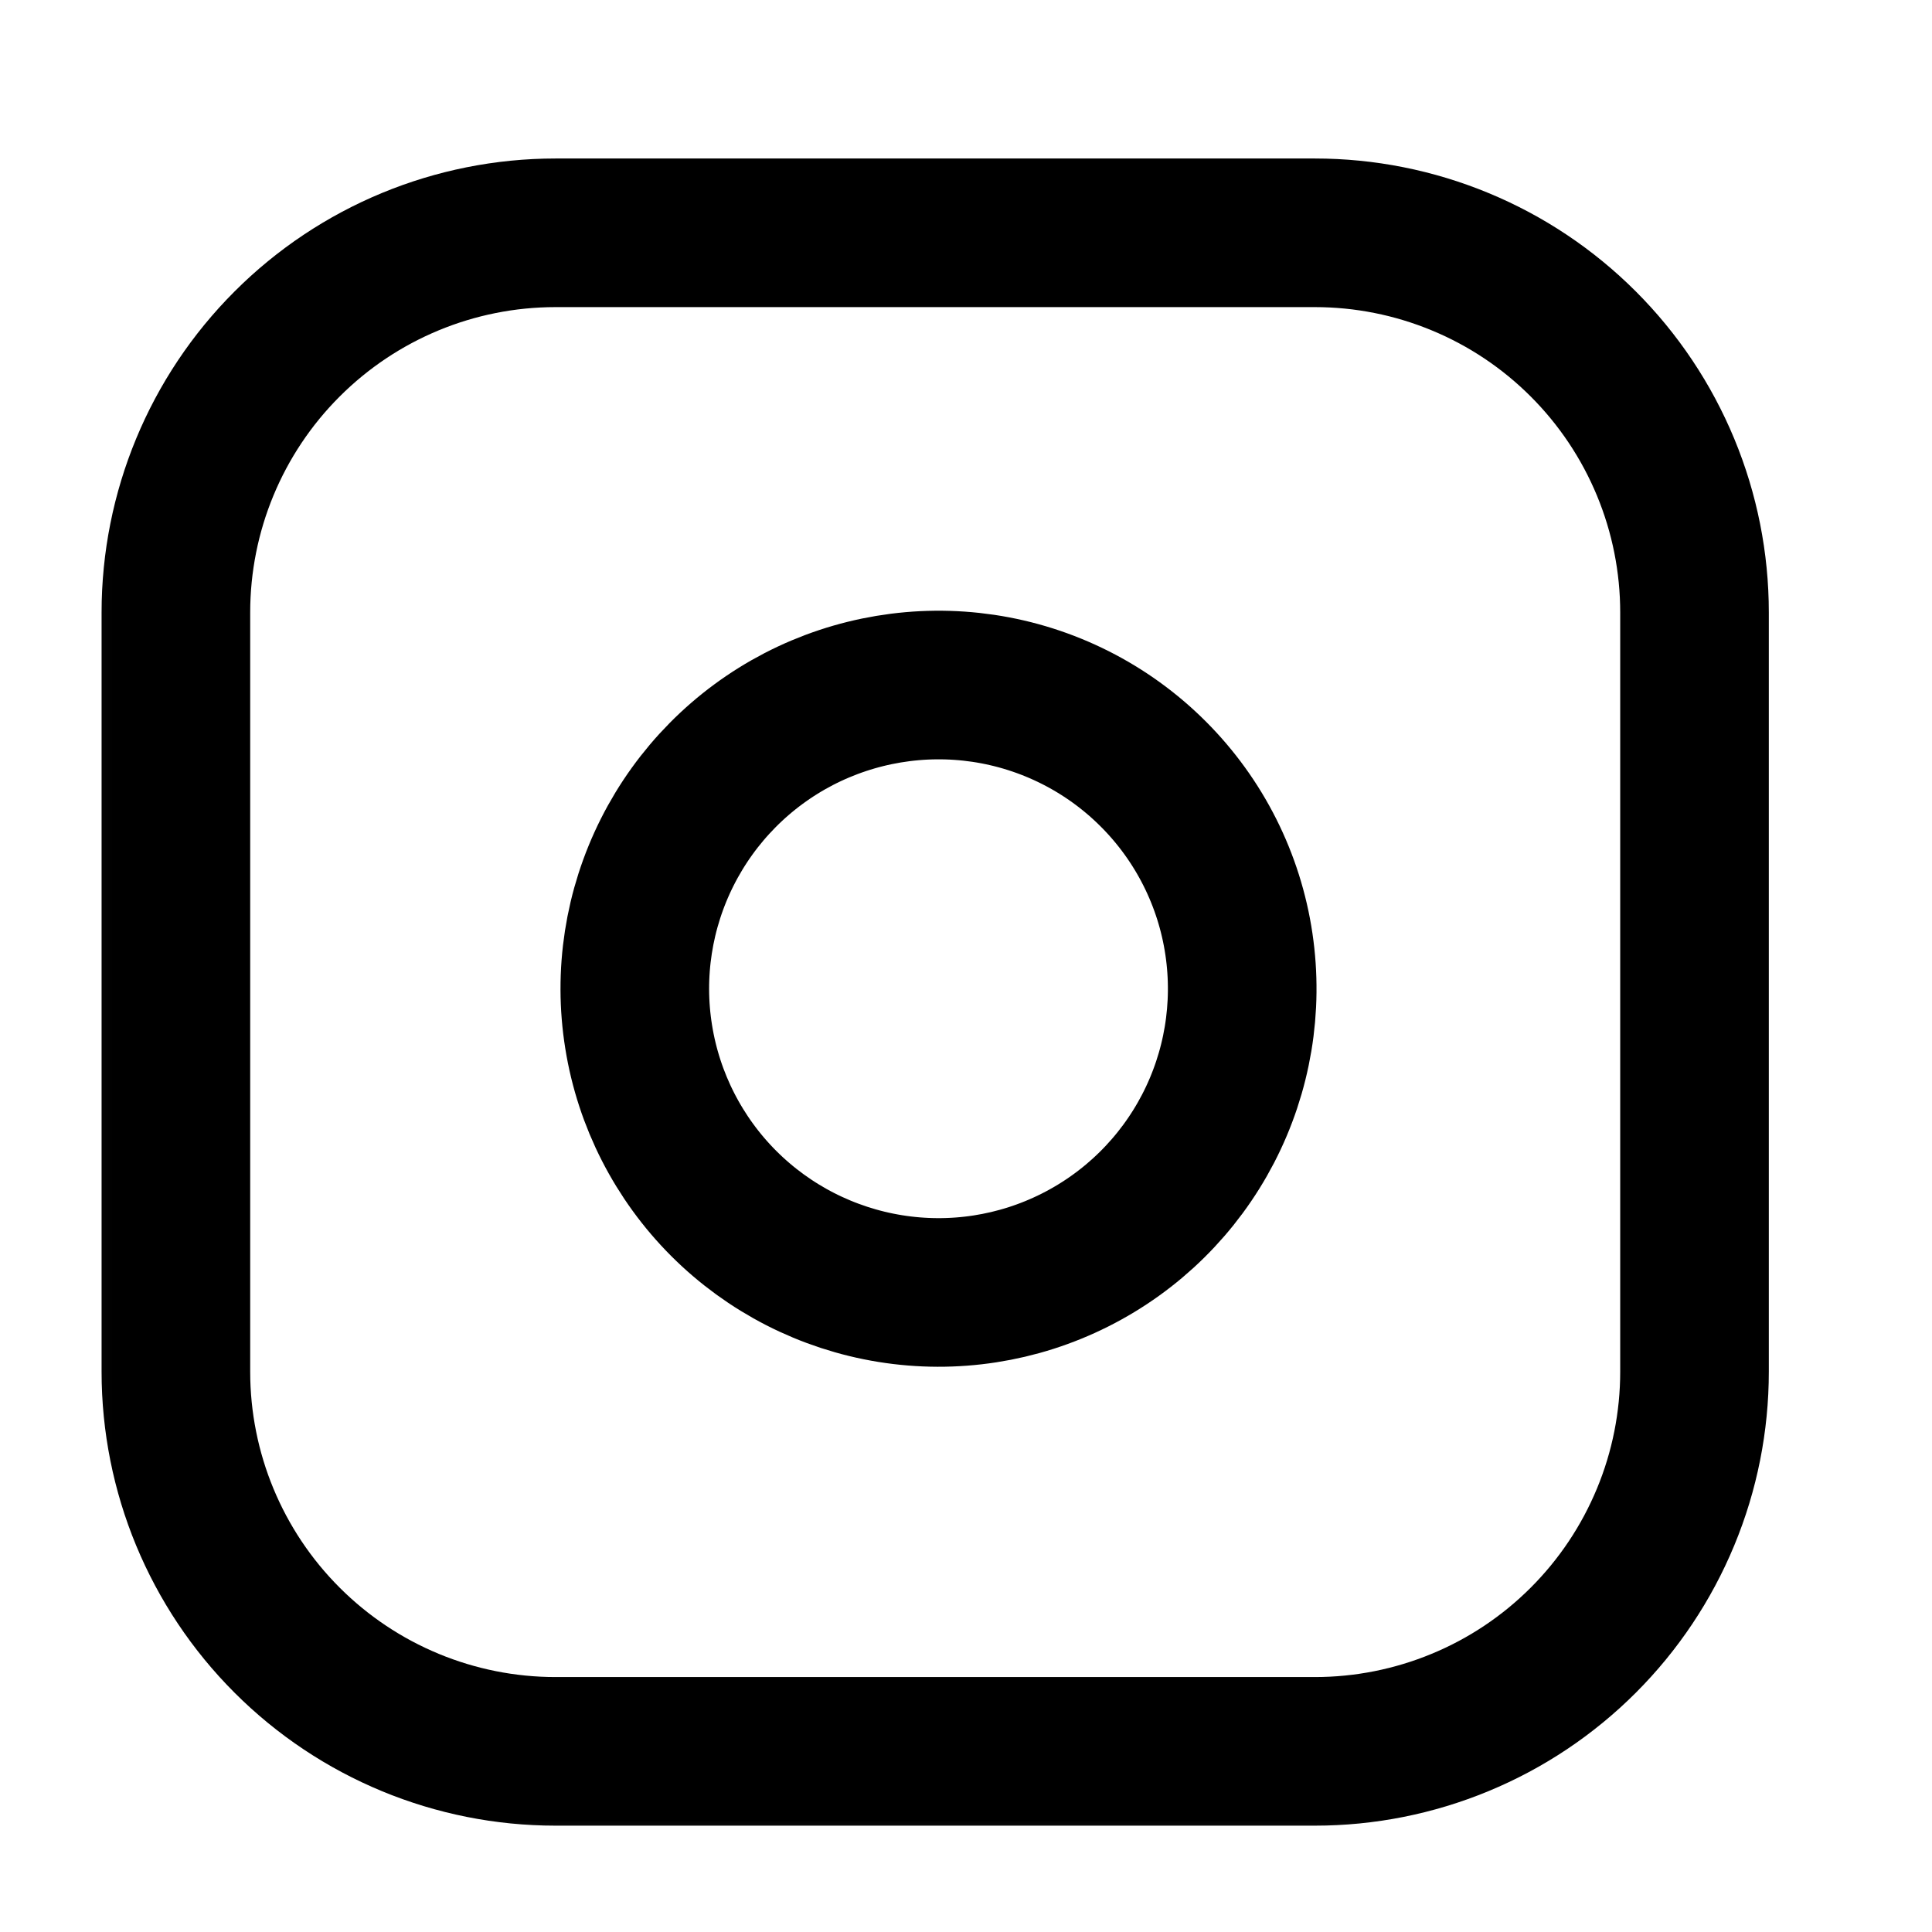 <svg width="26" height="26" viewBox="0 0 26 26" fill="none" xmlns="http://www.w3.org/2000/svg">
<mask id="mask0_2032_33194" style="mask-type:luminance" maskUnits="userSpaceOnUse" x="0" y="0" width="26" height="26">
<path d="M25.082 0.404H0.082V25.404H25.082V0.404Z" fill="white"/>
</mask>
<g mask="url(#mask0_2032_33194)">
<path d="M7.476 3.133H17.695C18.366 3.133 19.03 3.265 19.65 3.522C20.27 3.778 20.833 4.155 21.307 4.629C21.782 5.104 22.158 5.667 22.415 6.287C22.672 6.907 22.804 7.571 22.804 8.242V18.46C22.804 19.131 22.672 19.796 22.415 20.415C22.158 21.035 21.782 21.598 21.307 22.073C20.833 22.547 20.27 22.924 19.65 23.18C19.03 23.437 18.366 23.569 17.695 23.569H7.476C6.121 23.569 4.822 23.031 3.864 22.073C2.905 21.115 2.367 19.815 2.367 18.46V8.242C2.367 6.887 2.905 5.587 3.864 4.629C4.822 3.671 6.121 3.133 7.476 3.133Z" stroke="black" stroke-width="2" stroke-linecap="round" stroke-linejoin="round"/>
<path d="M16.673 12.707C16.799 13.557 16.654 14.426 16.258 15.189C15.862 15.952 15.235 16.571 14.467 16.957C13.699 17.344 12.829 17.478 11.98 17.341C11.131 17.204 10.347 16.803 9.739 16.195C9.132 15.587 8.731 14.803 8.595 13.954C8.458 13.105 8.593 12.235 8.98 11.467C9.367 10.699 9.986 10.073 10.749 9.677C11.513 9.282 12.381 9.137 13.232 9.263C14.099 9.392 14.902 9.797 15.521 10.417C16.141 11.037 16.545 11.84 16.673 12.707Z" stroke="black" stroke-width="2" stroke-linecap="round" stroke-linejoin="round"/>
</g>
</svg>
